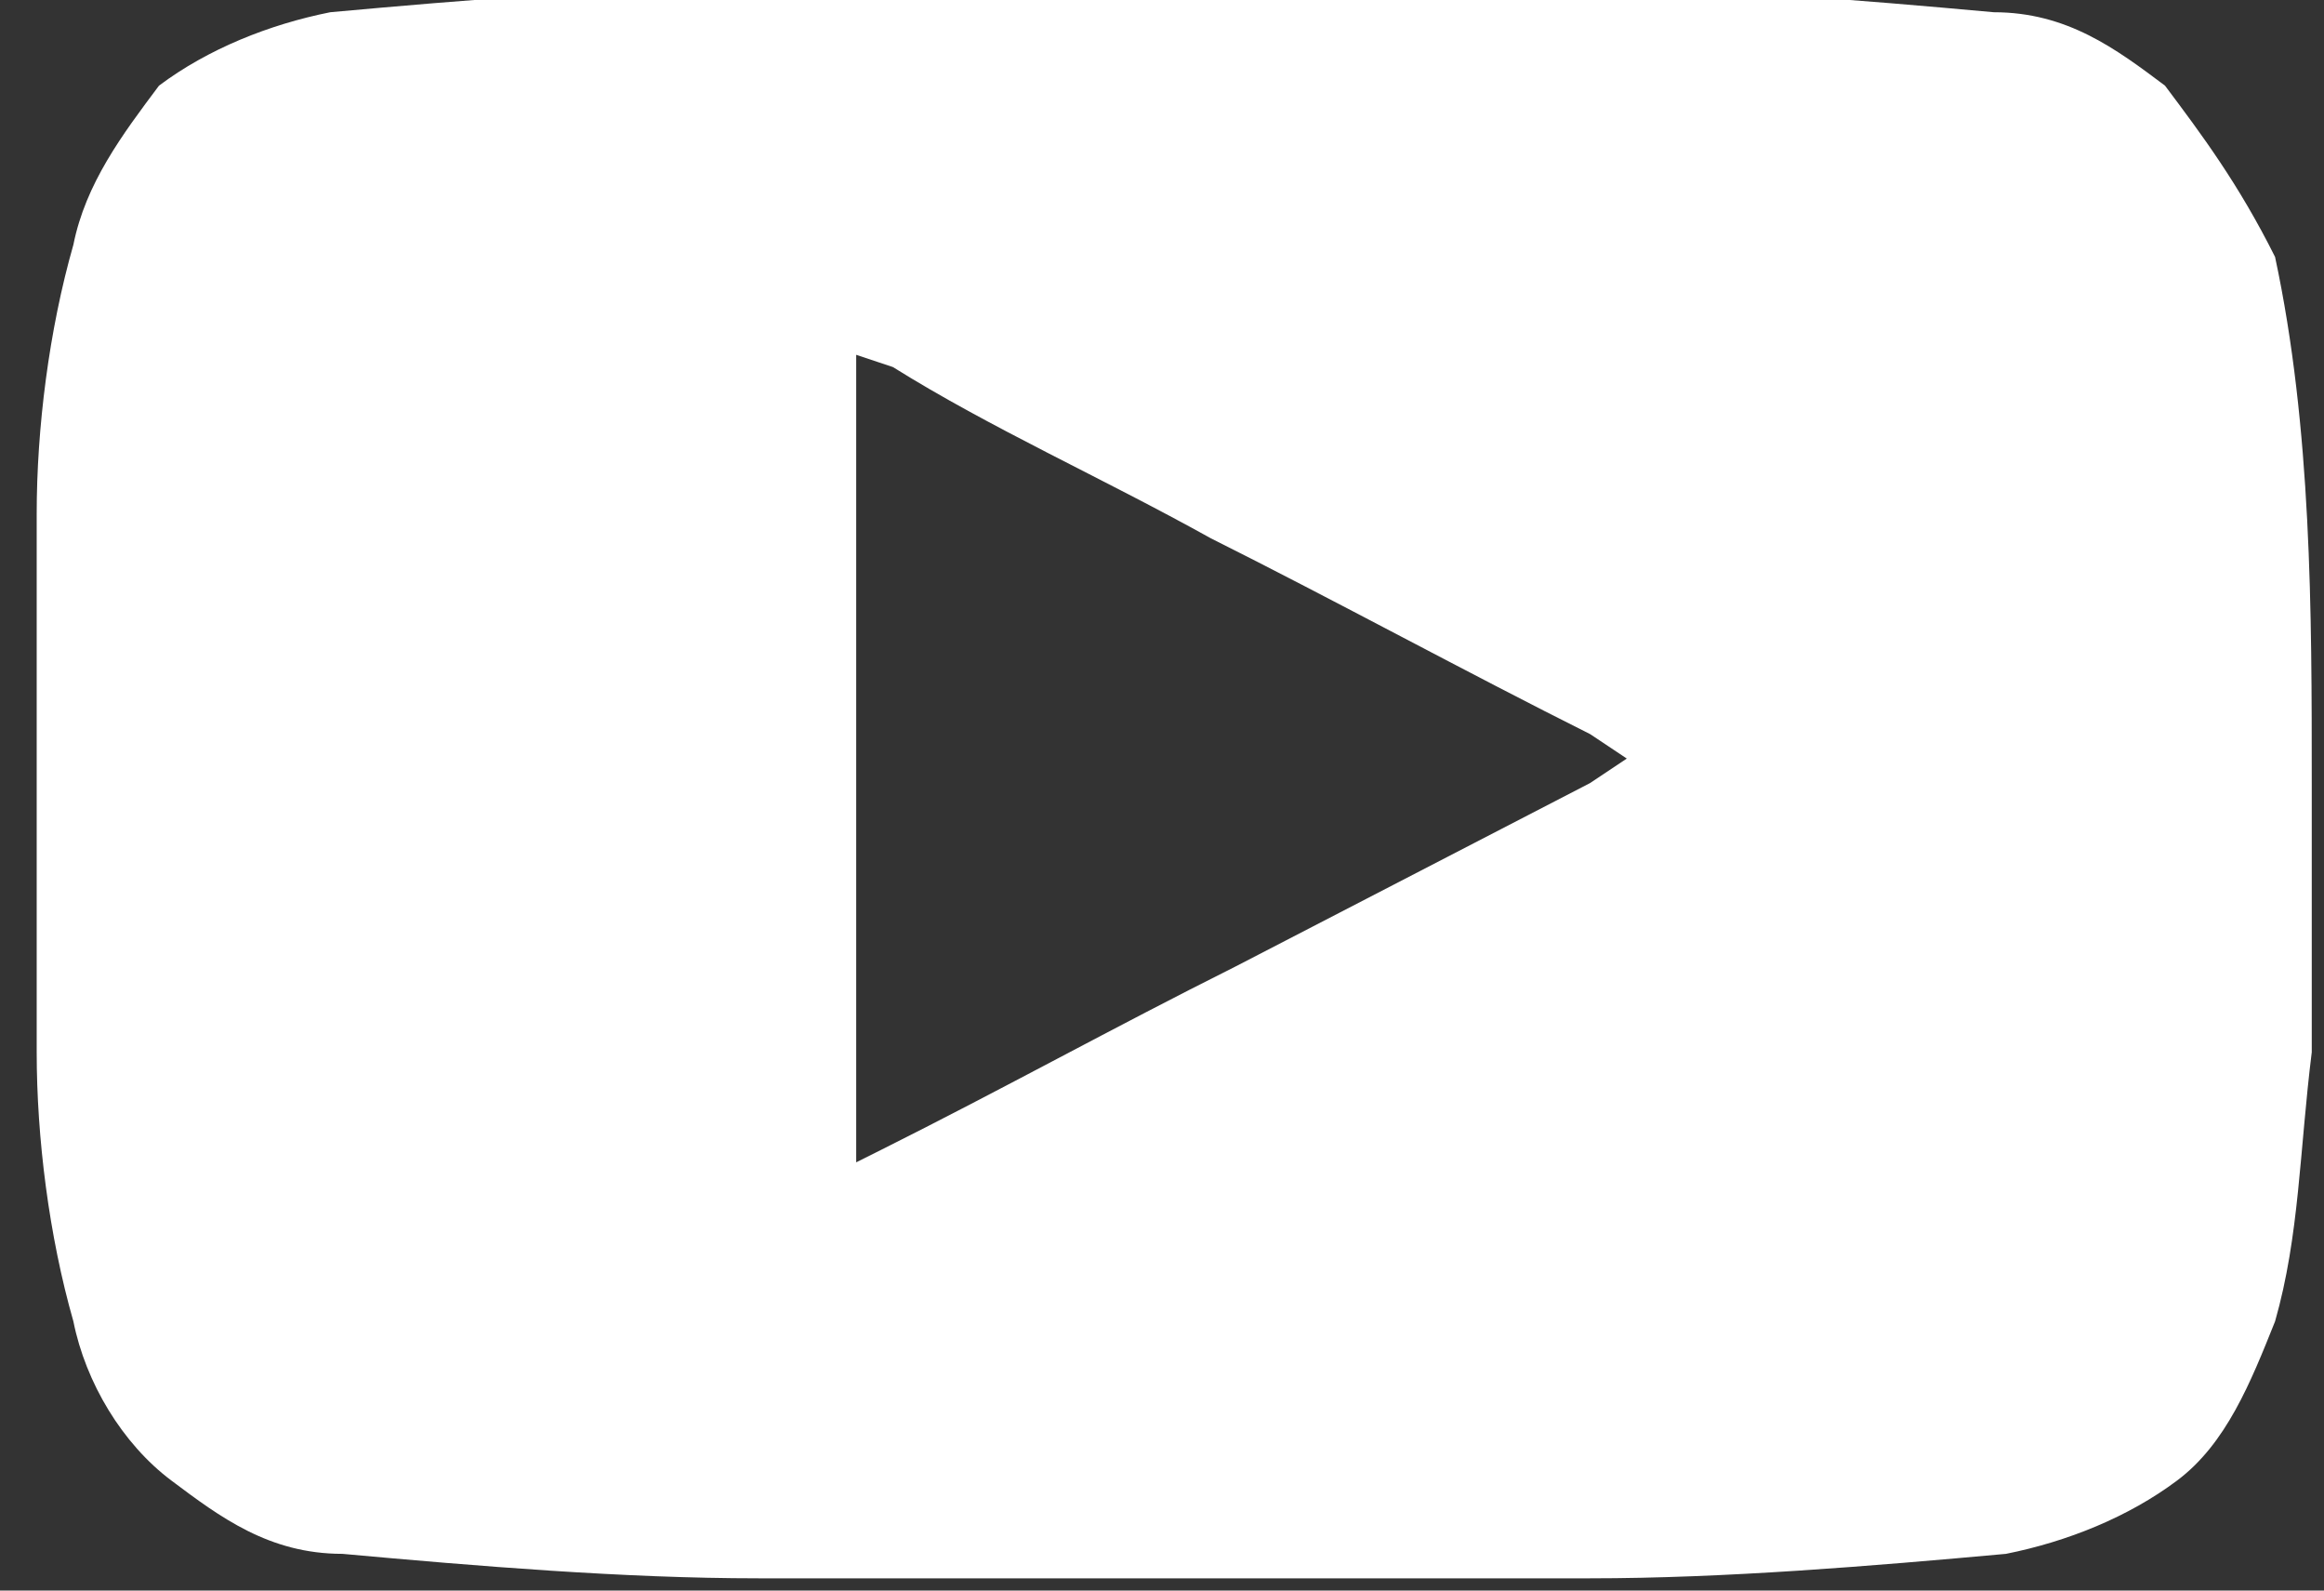 <?xml version="1.0" encoding="utf-8"?>
<!-- Generator: Adobe Illustrator 19.1.0, SVG Export Plug-In . SVG Version: 6.00 Build 0)  -->
<svg version="1.1" id="Capa_1" xmlns="http://www.w3.org/2000/svg" xmlns:xlink="http://www.w3.org/1999/xlink" x="0px" y="0px"
	 viewBox="0 0 19 13" style="enable-background:new 0 0 19 13;" xml:space="preserve">
<rect x="0" y="0" width="19" height="13" fill="#333333" stroke="none"/>
<style type="text/css">
	.st0{fill:#FFFFFF;}
</style>
<g id="Layer_x0020_1">
	<path class="st0" d="M17.7,0.7c-0.4-0.3-0.8-0.6-1.4-0.6C15.2,0,14-0.1,12.9-0.1c-1.1,0-2.3,0-3.4,0c-1.1,0-2.3,0-3.4,0
		C5-0.1,3.8,0,2.7,0.1c-0.5,0.1-1,0.3-1.4,0.6C1,1.1,0.7,1.5,0.6,2C0.4,2.7,0.3,3.5,0.3,4.2c0,0.7,0,1.5,0,2.2c0,0.7,0,1.4,0,2.2
		c0,0.7,0.1,1.5,0.3,2.2c0.1,0.5,0.4,1,0.8,1.3c0.4,0.3,0.8,0.6,1.4,0.6c1.1,0.1,2.3,0.2,3.4,0.2c1.1,0,2.3,0,3.4,0
		c1.1,0,2.3,0,3.4,0c1.1,0,2.3-0.1,3.4-0.2c0.5-0.1,1-0.3,1.4-0.6c0.4-0.3,0.6-0.8,0.8-1.3c0.2-0.7,0.2-1.4,0.3-2.2
		c0-0.7,0-1.5,0-2.2h0v0h0c0-1.4,0-2.9-0.3-4.3C18.3,1.5,18,1.1,17.7,0.7L17.7,0.7z M7,9.2v-6V2.9L7.3,3C8.1,3.5,9,3.9,9.9,4.4
		C10.9,4.9,12,5.5,13,6l0.3,0.2L13,6.4l-2.9,1.5c-1,0.5-1.9,1-2.9,1.5L7,9.5L7,9.2L7,9.2z"/>
</g>
</svg>
